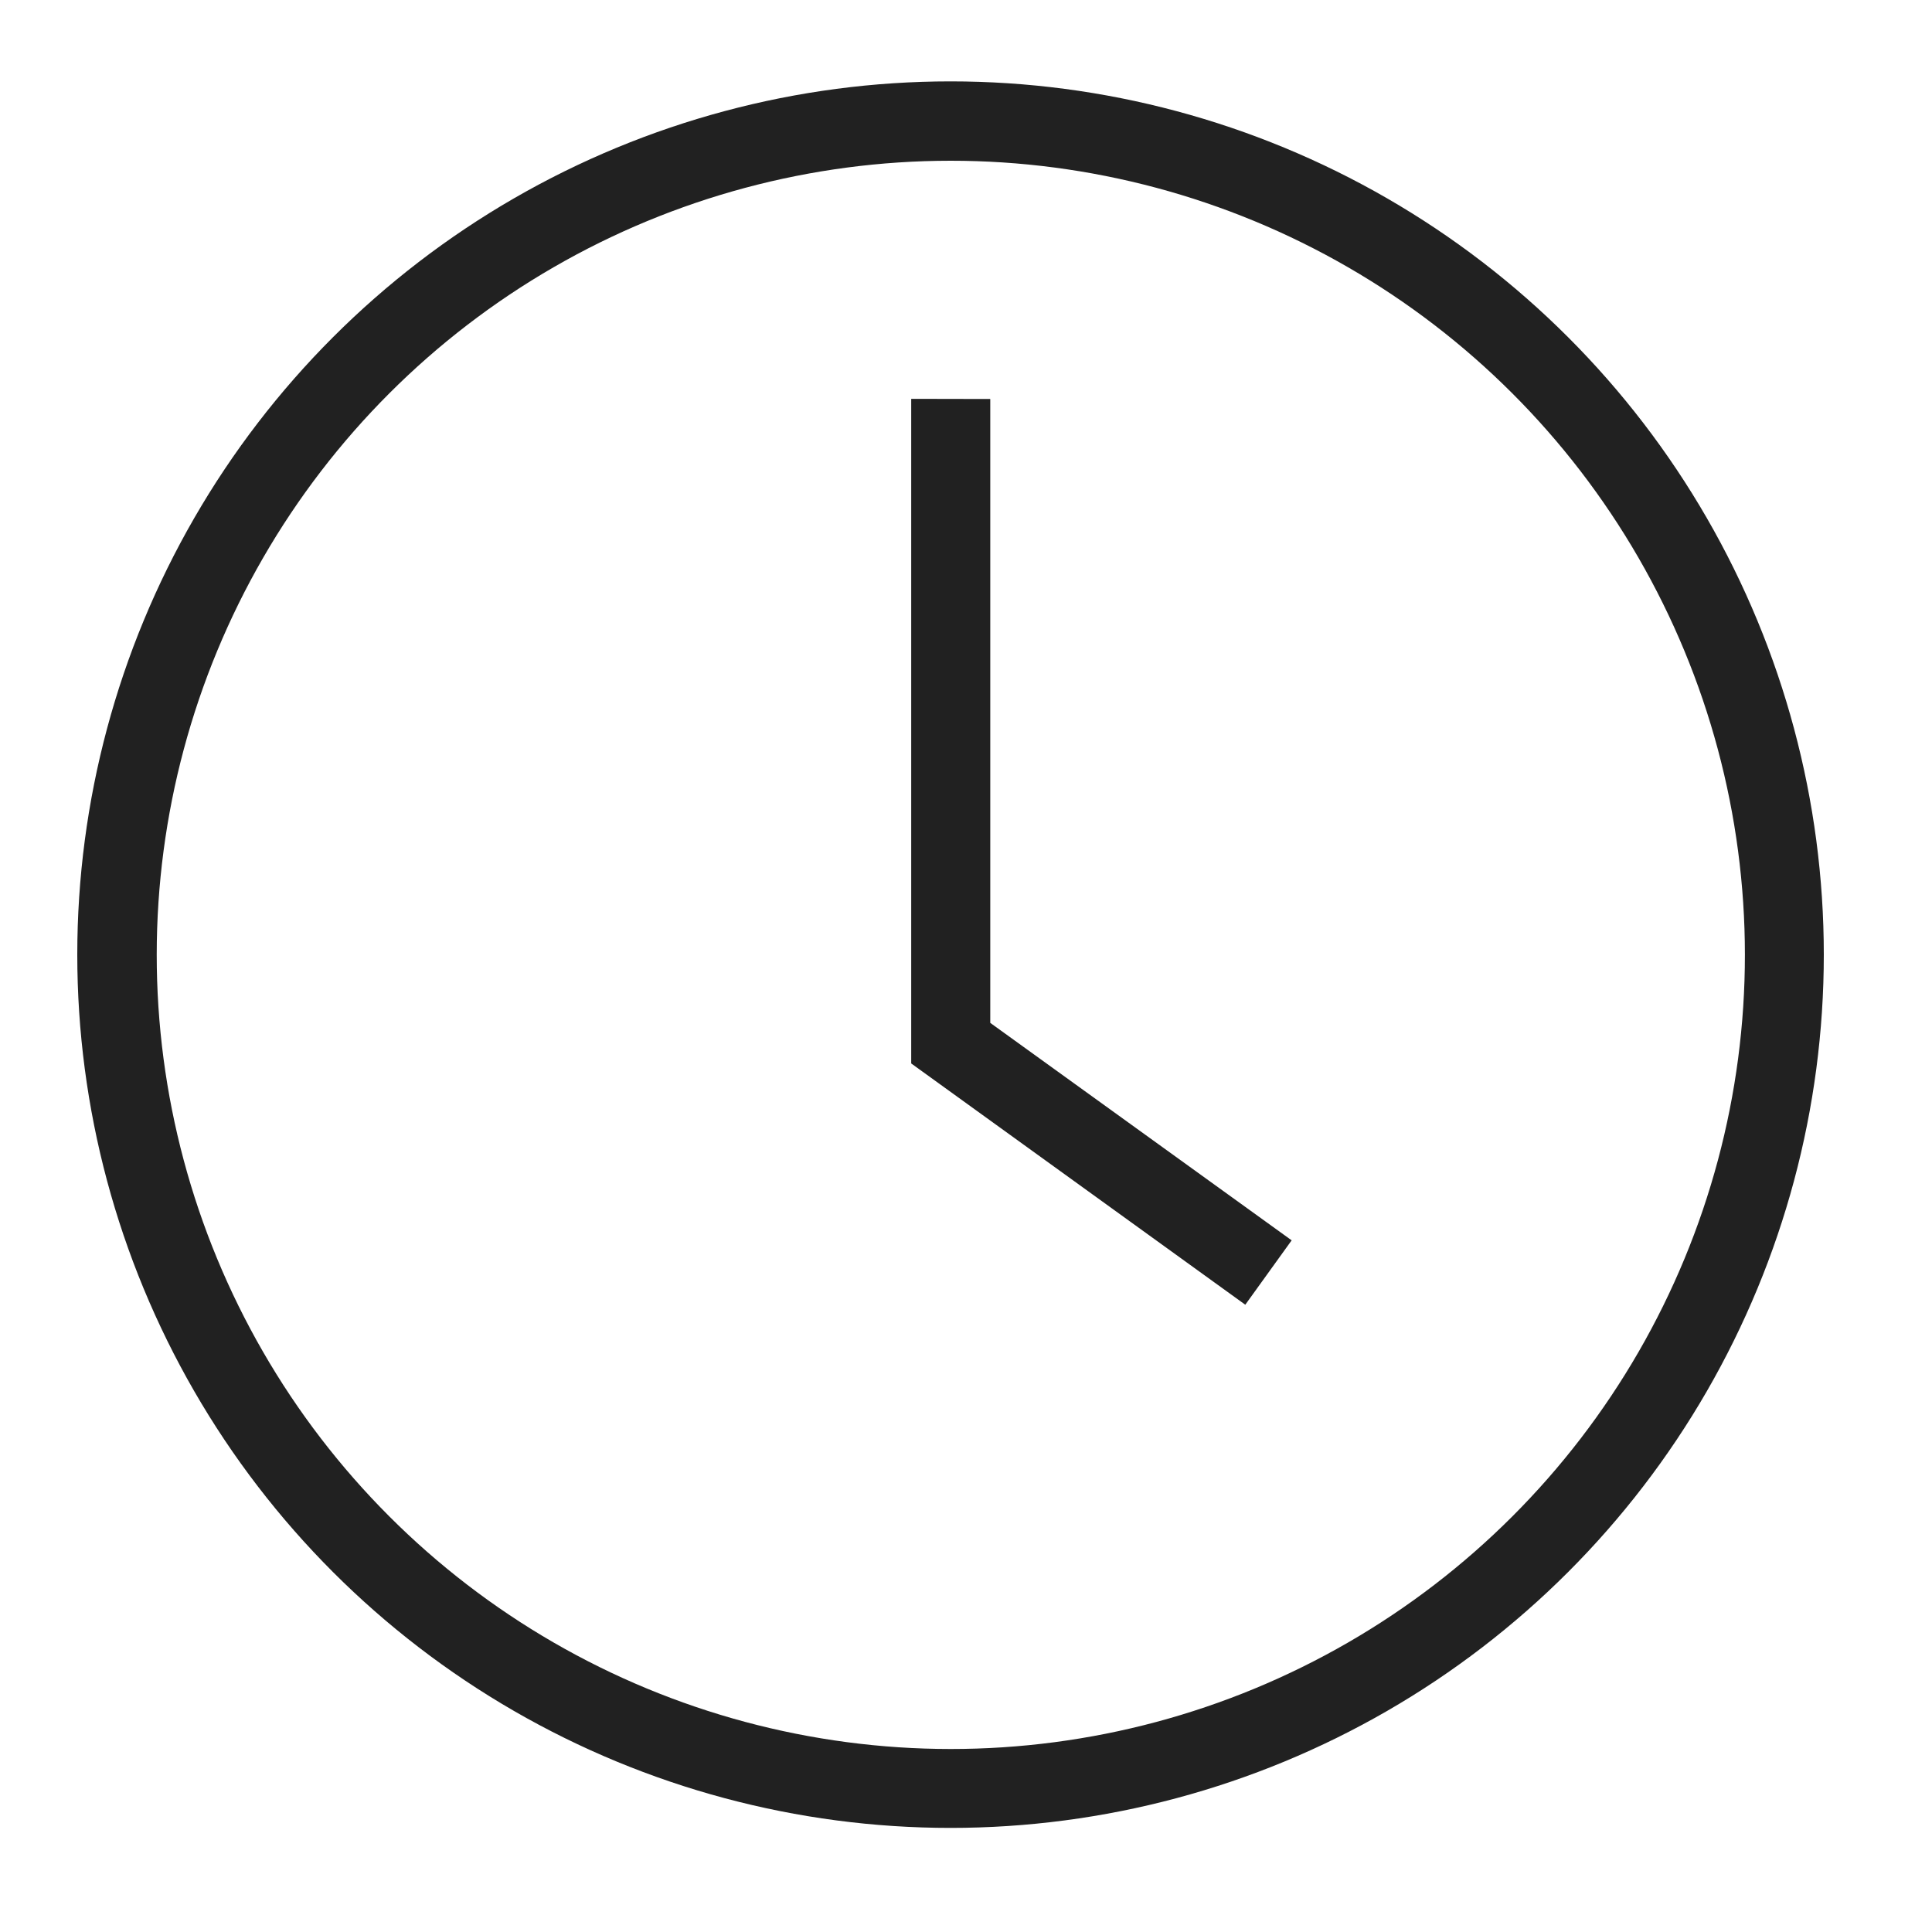 <svg xmlns="http://www.w3.org/2000/svg" xmlns:xlink="http://www.w3.org/1999/xlink" width="25" height="25" viewBox="0 0 25 25">
  <defs>
    <clipPath id="clip-path">
      <path id="路径_4191" data-name="路径 4191" d="M690.3-989a11.3,11.3,0,0,1,11.3,11.3,11.3,11.3,0,0,1-11.3,11.3A11.3,11.3,0,0,1,679-977.7,11.3,11.3,0,0,1,690.3-989Zm0,1.027A10.276,10.276,0,0,0,680.028-977.7,10.276,10.276,0,0,0,690.3-967.421,10.275,10.275,0,0,0,700.579-977.7,10.276,10.276,0,0,0,690.3-987.973Zm.514,3.083v8.073l3.9,2.814-.6.833-4.323-3.122v-8.6Z" fill="#212121" clip-rule="evenodd"/>
    </clipPath>
  </defs>
  <g id="组_3846" data-name="组 3846" transform="translate(-2248 -2902)">
    <rect id="矩形_2475" data-name="矩形 2475" width="25" height="25" transform="translate(2248 2902)" fill="#fff"/>
    <g id="组_3845" data-name="组 3845" transform="translate(1570 3892.053)" clip-path="url(#clip-path)">
      <path id="路径_4190" data-name="路径 4190" d="M674-994h32.882v32.882H674Z" transform="translate(-0.138 -0.138)" fill="#212121"/>
    </g>
  </g>
</svg>
